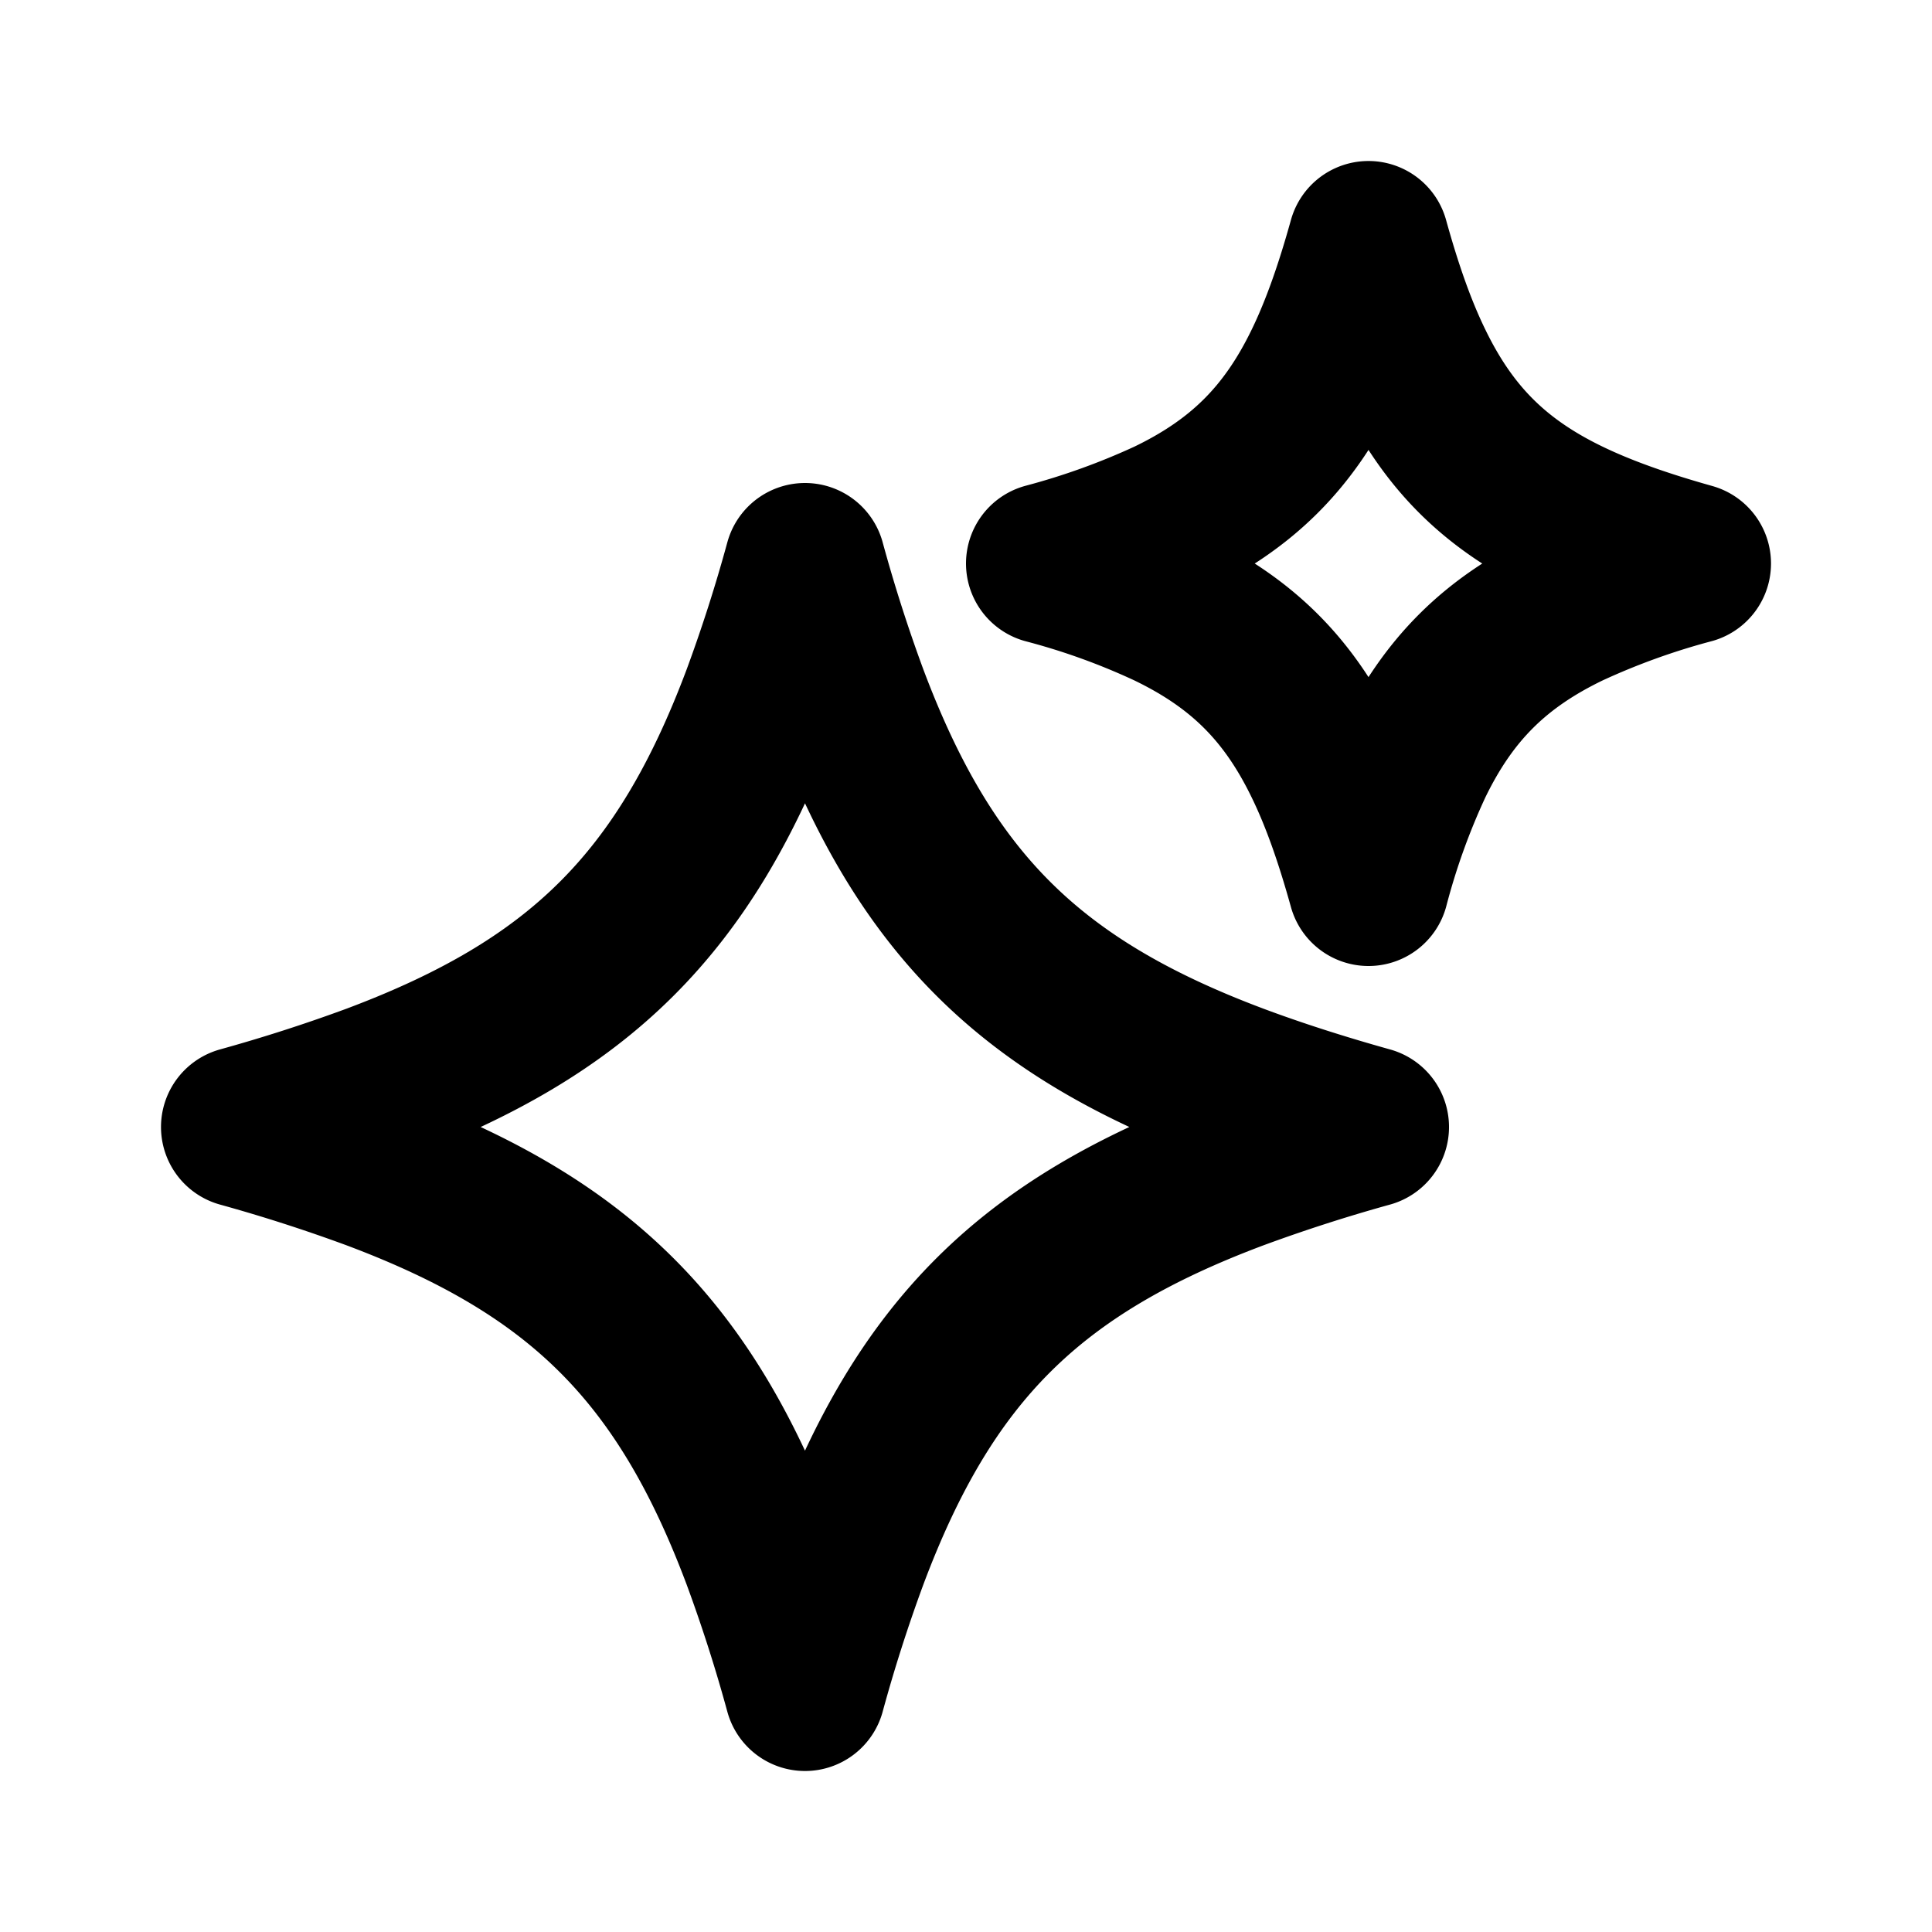 <!--
tags: [sparkles, magic, stars, glitter, shine, effect, ai, new, highlight, special]
category: Design
unicode: "101a6"
version: "3.36"
-->
<svg
  xmlns="http://www.w3.org/2000/svg"
  width="24"
  height="24"
  viewBox="0 0 24 24"
  fill="none"
  stroke="currentColor"
  stroke-width="2"
  stroke-linecap="round"
  stroke-linejoin="round"
>
  <path d="M13 7a9.3 9.3 0 0 0 1.516 -.546c.911 -.438 1.494 -1.015 1.937 -1.932c.207 -.428 .382 -.928 .547 -1.522c.165 .595 .34 1.095 .547 1.521c.443 .918 1.026 1.495 1.937 1.933c.426 .205 .925 .38 1.516 .546a9.3 9.3 0 0 0 -1.516 .547c-.911 .438 -1.494 1.015 -1.937 1.932a9 9 0 0 0 -.547 1.521c-.165 -.594 -.34 -1.095 -.547 -1.521c-.443 -.918 -1.026 -1.494 -1.937 -1.932a9 9 0 0 0 -1.516 -.547" />
  <path d="M3 14a21 21 0 0 0 1.652 -.532c2.542 -.953 3.853 -2.238 4.816 -4.806a20 20 0 0 0 .532 -1.662a20 20 0 0 0 .532 1.662c.963 2.567 2.275 3.853 4.816 4.806q .75 .28 1.652 .532a21 21 0 0 0 -1.652 .532c-2.542 .953 -3.854 2.238 -4.816 4.806a20 20 0 0 0 -.532 1.662a20 20 0 0 0 -.532 -1.662c-.963 -2.568 -2.275 -3.853 -4.816 -4.806a21 21 0 0 0 -1.652 -.532" />
</svg>
